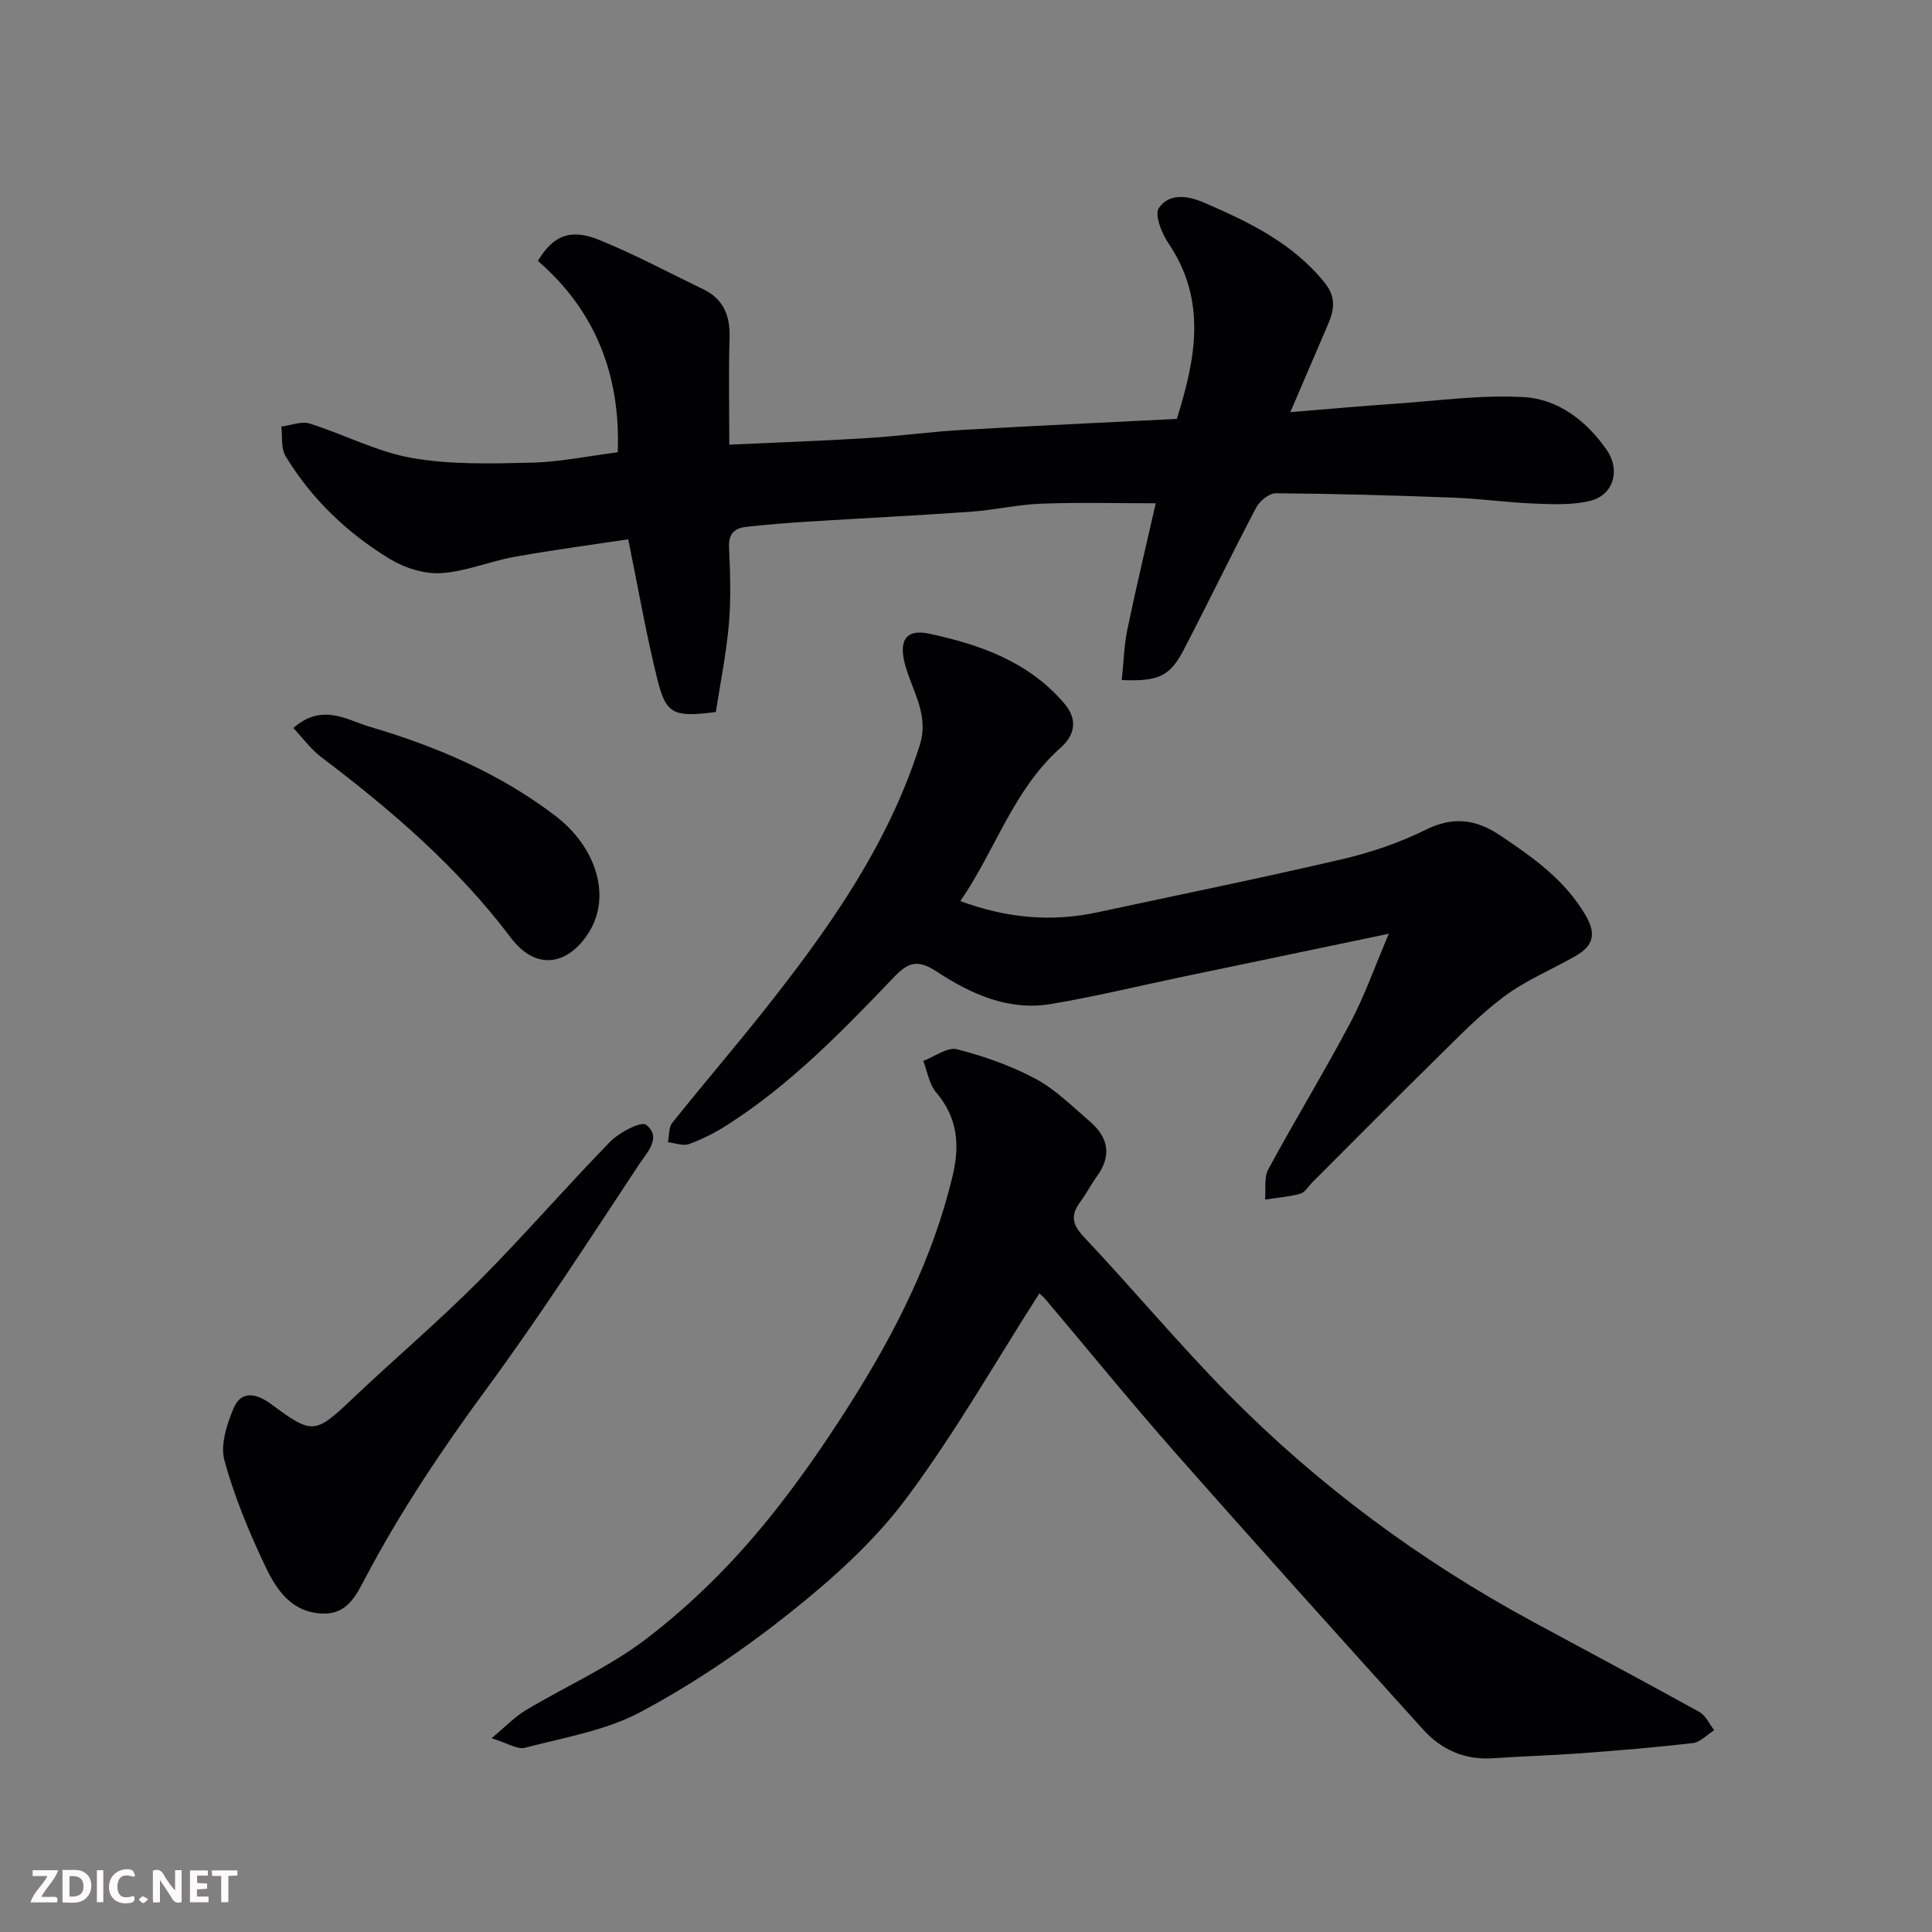 <svg enable-background="new 0 0 400 400" viewBox="0 0 400 400" xmlns="http://www.w3.org/2000/svg"><rect x="0" y="0" width="400" height="400" fill="#808080" stroke="none"/><path d="m232.25 140.8c.4-3.75.47-7.21 1.17-10.54 1.85-8.88 3.97-17.71 5.86-26.06-8.27 0-15.97-.21-23.66.08-4.89.18-9.74 1.32-14.63 1.67-11.35.8-22.73 1.36-34.09 2.07-4.1.26-8.21.6-12.29 1.04-2.36.26-3.8 1.28-3.67 4.15.23 5.32.43 10.69-.03 15.98-.55 6.24-1.81 12.41-2.7 18.23-8.75 1.1-10.29.48-12.07-6.62-2.33-9.3-3.95-18.78-6.08-29.14-7.55 1.14-15.59 2.2-23.56 3.63-5.11.92-10.08 3.06-15.19 3.37-3.49.21-7.55-1.07-10.6-2.93-8.8-5.35-16.19-12.41-21.58-21.28-.99-1.63-.63-4.07-.89-6.14 1.96-.24 4.14-1.15 5.86-.62 7.12 2.23 13.94 5.86 21.19 7.13 8.05 1.41 16.47 1.16 24.71.97 5.84-.13 11.66-1.36 17.9-2.15.59-15.86-4.52-29.21-16.53-39.62 3.12-5.23 6.68-6.79 12.69-4.35 7.34 2.98 14.36 6.76 21.51 10.2 4.25 2.05 5.62 5.52 5.48 10.1-.22 7.15-.06 14.32-.06 22.09 9.71-.45 19.09-.77 28.45-1.35 6.56-.4 13.08-1.31 19.64-1.69 14.68-.85 29.37-1.52 44.57-2.29 3.81-12.22 6.37-24.39-1.74-36.37-1.4-2.06-2.92-5.9-1.98-7.29 2.13-3.14 6-2.58 9.4-1.1 9.31 4.03 18.35 8.37 24.95 16.59 2.41 3 1.94 5.66.65 8.65-2.43 5.65-4.85 11.31-7.78 18.12 8-.65 14.82-1.28 21.64-1.74 8.91-.61 17.87-1.88 26.72-1.37 7.12.41 12.95 4.92 17.12 10.9 2.93 4.2 1.45 9.37-3.39 10.57-3.68.91-7.7.72-11.55.57-5.59-.21-11.15-1.02-16.74-1.23-12.26-.46-24.52-.81-36.79-.91-1.39-.01-3.37 1.61-4.09 2.98-5.09 9.68-9.85 19.53-14.89 29.24-2.9 5.63-5.2 6.78-12.93 6.46z" fill="#010103"/><path d="m215.17 267.81c-9.13 14.26-17.54 29.07-27.67 42.6-6.63 8.85-15.2 16.52-23.91 23.46-9.66 7.7-20.05 14.74-30.92 20.56-7.26 3.88-15.88 5.3-23.99 7.43-1.56.41-3.6-.97-6.91-1.98 3.03-2.52 4.86-4.47 7.07-5.79 8.25-4.93 17.21-8.9 24.81-14.67 8.2-6.24 15.8-13.55 22.5-21.39 7.5-8.78 14.18-18.38 20.34-28.17 9.05-14.38 16.67-29.5 20.7-46.23 1.57-6.52 1.13-12.17-3.38-17.47-1.44-1.7-1.8-4.31-2.66-6.51 2.35-.88 5-2.92 6.99-2.41 5.61 1.43 11.22 3.42 16.31 6.14 4.12 2.21 7.58 5.71 11.19 8.81 3.79 3.25 4.6 7.03 1.5 11.3-1.24 1.71-2.2 3.63-3.46 5.32-1.99 2.67-1.8 4.6.66 7.21 10.2 10.82 19.73 22.28 30.17 32.84 18.55 18.77 39.62 34.32 62.85 46.9 11.49 6.22 23.03 12.35 34.46 18.67 1.32.73 2.08 2.5 3.09 3.79-1.47.92-2.87 2.48-4.43 2.66-7.67.91-15.38 1.53-23.09 2.11-6.09.45-12.2.62-18.3 1.04-5.86.4-10.7-1.8-14.5-6-17.13-18.98-34.26-37.98-51.17-57.16-9.24-10.47-18.05-21.32-27.07-31.99-.52-.63-1.22-1.1-1.18-1.07z" fill="#010103"/><path d="m198.83 186.56c9.61 3.55 18.89 4.37 28.42 2.32 16.87-3.63 33.78-7.06 50.58-10.98 5.98-1.39 11.95-3.43 17.44-6.15 5.64-2.79 10.4-2.08 15.24 1.16 6.81 4.56 13.43 9.19 17.76 16.57 2.35 4.01 1.5 6.4-2.05 8.44-4.92 2.82-10.29 5.02-14.79 8.38-5.14 3.83-9.65 8.55-14.25 13.07-8.56 8.4-16.98 16.94-25.47 25.42-.82.82-1.53 2.09-2.51 2.36-2.36.65-4.85.83-7.28 1.21.19-2.11-.26-4.57.67-6.28 5.51-10.18 11.55-20.08 16.97-30.31 3.01-5.68 5.15-11.82 7.98-18.45-15 3.13-29.12 6.08-43.24 9.03-8.92 1.87-17.8 4.03-26.78 5.53-8.76 1.46-16.55-2.11-23.58-6.72-3.76-2.46-5.75-2.09-8.69.98-10.74 11.21-21.54 22.4-34.76 30.82-2.46 1.57-5.12 2.92-7.85 3.91-1.24.45-2.88-.23-4.35-.39.28-1.36.13-3.06.91-4.03 6.14-7.69 12.56-15.16 18.68-22.86 13.43-16.92 25.92-34.4 32.56-55.35 1.91-6.01-1.34-10.86-2.89-16.04-1.56-5.2-.36-8.11 4.84-7 10.49 2.25 20.63 5.79 28 14.5 3 3.54 1.89 6.72-.81 9.12-9.81 8.71-13.48 21.19-20.75 31.74z" fill="#010103"/><path d="m66.45 334.05c-6.1-.35-9.17-4.87-11.38-9.47-3.42-7.15-6.5-14.57-8.6-22.19-.89-3.22.48-7.46 1.88-10.8 1.66-3.97 5.01-2.95 7.81-.87 8.52 6.33 9.06 6.22 16.79-1.11 8.63-8.19 17.73-15.91 26.13-24.33 9.34-9.37 17.99-19.42 27.23-28.88 1.89-1.94 6.41-4.31 7.45-3.52 3.34 2.55.15 5.8-1.38 8.1-10.34 15.64-20.52 31.42-31.61 46.51-9.21 12.53-17.81 25.34-25.07 39.09-1.92 3.63-3.81 7.87-9.25 7.47z" fill="#010103"/><path d="m60.73 150.73c5.95-5.25 11.14-1.65 15.73-.29 13.79 4.06 26.97 9.64 38.57 18.51 8.33 6.37 11.62 16.49 6.92 24.04-4.09 6.57-10.74 8.37-16.21 1.13-11.04-14.63-24.71-26.39-39.21-37.35-2.17-1.64-3.83-3.96-5.8-6.04z" fill="#010103"/><g fill="#fcfafa"><path d="m37.59 393.81c-.92.31-1.52.05-2-.78-.7-1.2-1.52-2.34-2.47-3.78v4.59c-.55.03-.95.05-1.41.07-.03-.37-.06-.64-.06-.91 0-1.91 0-3.81 0-5.7 1.13-.41 1.77-.03 2.29.91.62 1.11 1.38 2.14 2.31 3.19v-4.2h1.35v6.61z"/><path d="m12.94 393.88v-6.75c1.9.19 3.93-.54 5.37 1.29.8 1.01.78 2.88.03 3.97-1.37 1.97-3.4 1.51-5.4 1.49m1.45-1.22c2.04.12 2.92-.58 2.89-2.21-.03-1.51-.98-2.19-2.89-2z"/><path d="m11.81 393.87h-5.49c.68-2.18 2.47-3.48 3.51-5.45h-3.08v-1.21h5.29c-.71 2.13-2.44 3.48-3.47 5.51.86 0 1.63.04 2.39-.01.79-.05 1.14.21.85 1.16"/><path d="m39.33 393.86v-6.61h3.7v1.07h-2.22v1.52c.68.04 1.34.09 2.07.13v1.07c-.72.05-1.38.09-2.1.14v1.48h2.4v1.19h-3.84z"/><path d="m27.71 388.56c-1.15-.3-2.46-.61-3.1.64-.37.73-.41 1.93-.06 2.67.63 1.35 1.99.93 3.17.68.35.94-.01 1.32-.93 1.46-1.62.25-3.05-.27-3.76-1.48-.73-1.24-.6-3.03.31-4.17.88-1.11 2.71-1.7 4-1.16.32.13.44.74.65 1.12-.1.08-.19.16-.28.24"/><path d="m49.15 387.24v1.07c-.59.02-1.17.05-1.87.08v5.44h-1.48v-5.44h-1.85c-.05-.4-.08-.73-.13-1.15z"/><path d="m20.06 387.21h1.33v6.62h-1.33z"/><path d="m30.68 393.25c-.49.38-.8.79-1.05.76-.32-.05-.6-.45-.9-.7.26-.24.51-.64.8-.67.29-.04.62.3 1.15.61"/></g></svg>